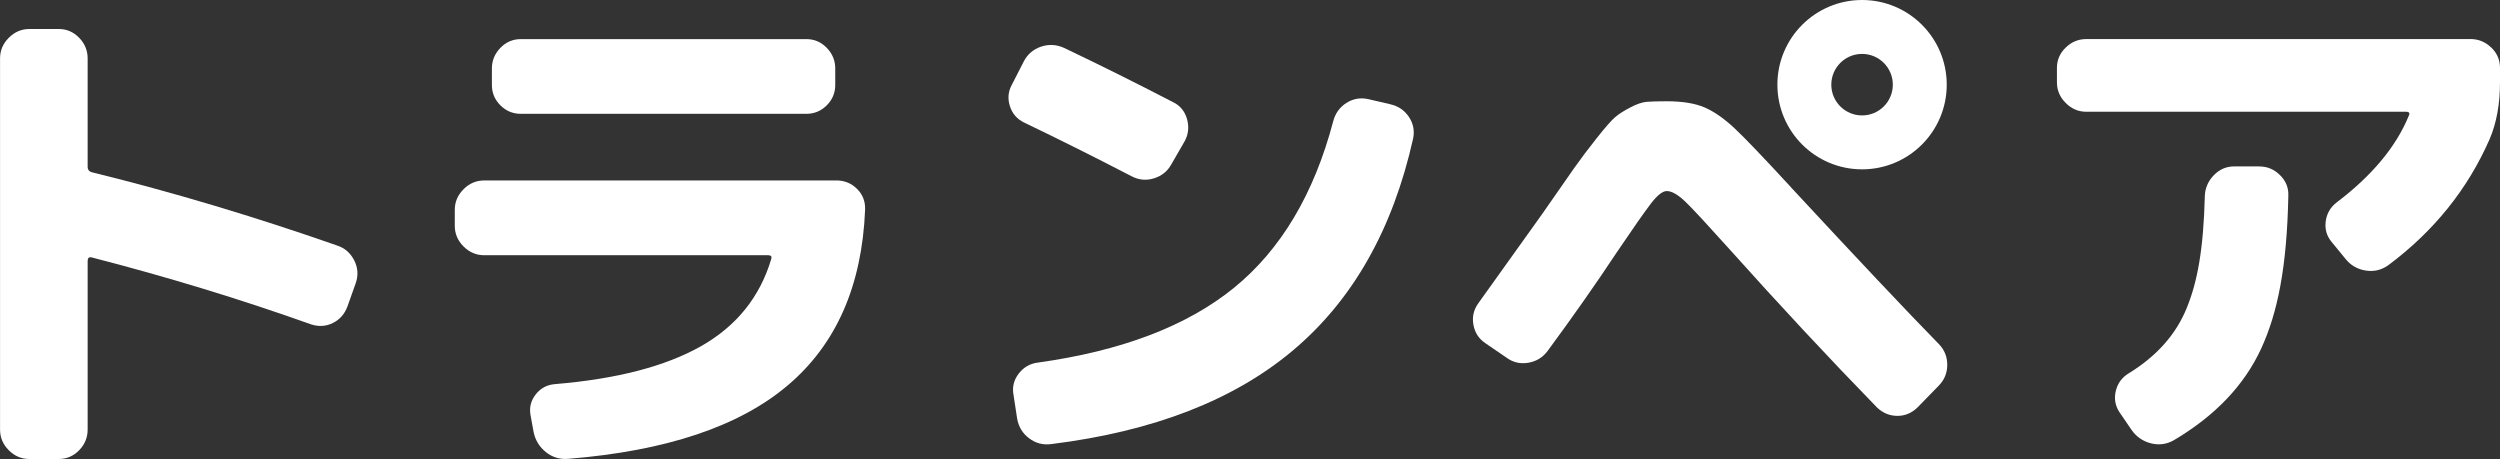 <?xml version="1.0" encoding="UTF-8"?><svg id="a" xmlns="http://www.w3.org/2000/svg" viewBox="0 0 512 94"><rect x="0" y="0" width="512" height="94" fill="#333333" stroke="none"/><defs><style>.b{fill:#fff;stroke-width:0px;}</style></defs><path class="b" d="m69.06,50.29c-16.89-5.91-33.61-10.91-50.16-14.99-.63-.14-.95-.53-.95-1.16V11.96c0-1.62-.58-3.03-1.74-4.22-1.16-1.2-2.55-1.8-4.17-1.8h-6.02c-1.62,0-3.03.6-4.22,1.8-1.2,1.2-1.79,2.6-1.79,4.22v76.03c0,1.62.6,3.03,1.79,4.22,1.2,1.2,2.6,1.79,4.22,1.79h6.02c1.62,0,3.01-.6,4.17-1.79,1.16-1.2,1.74-2.61,1.74-4.22v-34.53c0-.63.28-.88.84-.74,15.56,4.01,30.55,8.59,44.98,13.73,1.55.49,3.03.39,4.43-.32,1.41-.7,2.39-1.83,2.96-3.38l1.69-4.75c.56-1.62.46-3.18-.32-4.7-.78-1.51-1.94-2.52-3.48-3.01Z"/><path class="b" d="m171.27,36.96h-72.12c-1.62,0-3.03.6-4.22,1.8-1.2,1.2-1.79,2.6-1.79,4.22v3.27c0,1.62.6,3.03,1.79,4.22,1.2,1.2,2.6,1.8,4.22,1.8h58.18c.56,0,.77.25.63.74-2.32,7.81-7.13,13.78-14.41,17.9-7.29,4.12-17.26,6.71-29.93,7.76-1.62.14-2.92.84-3.91,2.11-.99,1.27-1.34,2.68-1.06,4.22l.63,3.48c.35,1.69,1.2,3.06,2.53,4.12s2.85,1.51,4.54,1.37c20.06-1.62,35.05-6.63,44.98-15.05,9.93-8.41,15.2-20.4,15.84-35.95.07-1.69-.48-3.12-1.64-4.28-1.16-1.16-2.59-1.74-4.28-1.74Z"/><path class="b" d="m106.65,23.31h58.5c1.62,0,3.01-.58,4.17-1.74,1.16-1.16,1.74-2.55,1.74-4.17v-3.38c0-1.62-.58-3.03-1.74-4.22-1.16-1.2-2.55-1.79-4.17-1.79h-58.5c-1.62,0-3.01.6-4.17,1.79-1.16,1.2-1.74,2.61-1.74,4.22v3.38c0,1.62.58,3.01,1.74,4.17,1.16,1.16,2.55,1.74,4.17,1.74Z"/><path class="b" d="m209.79,25.12c7.32,3.52,14.64,7.18,21.96,10.98,1.48.77,3.01.92,4.59.42,1.58-.49,2.76-1.44,3.54-2.85l2.74-4.75c.77-1.41.93-2.92.48-4.54-.46-1.62-1.43-2.78-2.9-3.48-7.6-3.94-15.03-7.64-22.28-11.09-1.55-.7-3.12-.79-4.7-.26s-2.76,1.53-3.54,3.01l-2.43,4.75c-.78,1.41-.92,2.89-.42,4.43.49,1.55,1.48,2.68,2.96,3.38Z"/><path class="b" d="m284.76,21.36l-4.54-1.06c-1.62-.35-3.12-.09-4.49.79-1.37.88-2.27,2.13-2.69,3.75-3.94,14.92-10.72,26.29-20.33,34.11-9.61,7.81-23,12.92-40.18,15.31-1.62.21-2.92.97-3.91,2.27-.99,1.3-1.34,2.73-1.06,4.28l.74,4.86c.28,1.69,1.09,3.05,2.43,4.07,1.34,1.02,2.85,1.43,4.54,1.21,20.98-2.6,37.54-9.04,49.68-19.32,12.14-10.28,20.29-24.67,24.44-43.19.35-1.62.07-3.12-.84-4.49-.92-1.37-2.18-2.23-3.8-2.59Z"/><path class="b" d="m366.91,38.48c-5.7-6.19-9.61-10.28-11.72-12.25-2.11-1.97-4.14-3.38-6.07-4.22-1.94-.84-4.52-1.27-7.76-1.27-1.76,0-3.12.04-4.06.11-.95.07-2.1.46-3.43,1.16-1.34.7-2.38,1.37-3.12,2.01s-1.99,2.06-3.75,4.28c-1.76,2.22-3.31,4.28-4.65,6.18-1.34,1.9-3.52,5.03-6.55,9.4-.21.28-4.54,6.34-12.99,18.16-.99,1.34-1.34,2.82-1.06,4.43.28,1.62,1.09,2.89,2.43,3.8l4.33,2.96c1.34.99,2.83,1.34,4.49,1.06,1.65-.28,2.97-1.09,3.96-2.43,5.14-6.97,9.86-13.69,14.15-20.17,3.38-5,5.72-8.34,7.02-10.03,1.3-1.69,2.38-2.53,3.22-2.53,1.06,0,2.36.76,3.91,2.27,1.55,1.51,4.5,4.7,8.87,9.56,10.21,11.4,20.31,22.25,30.31,32.52,1.2,1.13,2.59,1.69,4.17,1.69s2.97-.6,4.17-1.8l4.22-4.33c1.2-1.2,1.8-2.64,1.8-4.33s-.6-3.13-1.8-4.33c-6.41-6.55-16.44-17.17-30.09-31.89Z"/><path class="b" d="m510.2,9.74c-1.2-1.16-2.6-1.74-4.22-1.74h-78.7c-1.62,0-3.03.58-4.22,1.74-1.2,1.16-1.8,2.55-1.8,4.17v2.96c0,1.62.6,3.03,1.8,4.22,1.2,1.2,2.6,1.8,4.22,1.8h65.5c.63,0,.81.28.53.84-2.6,6.34-7.53,12.25-14.78,17.74-1.27.99-2.01,2.27-2.22,3.85-.21,1.58.18,2.97,1.16,4.17l2.85,3.48c1.06,1.34,2.43,2.15,4.12,2.43,1.69.28,3.24-.07,4.65-1.06,9.36-6.97,16.3-15.59,20.8-25.87,1.41-3.31,2.11-7.18,2.11-11.62v-2.96c0-1.62-.6-3.01-1.8-4.17Z"/><path class="b" d="m462.74,34.08h-5.17c-1.62,0-3.01.6-4.17,1.79-1.16,1.2-1.78,2.61-1.85,4.22-.28,10.98-1.51,17.59-3.7,22.97-2.18,5.39-6.12,9.84-11.83,13.36-1.41.84-2.31,2.04-2.69,3.59-.39,1.55-.16,2.99.68,4.33l2.53,3.7c.98,1.41,2.31,2.32,3.96,2.75,1.65.42,3.22.21,4.7-.63,8.45-5,14.39-11.23,17.85-18.69,3.45-7.46,5.31-16.87,5.6-31.37.07-1.62-.49-3.03-1.69-4.22-1.2-1.2-2.61-1.79-4.22-1.79Z"/><path class="b" d="m381.35,0c-9.57,0-17.34,7.76-17.34,17.34s7.76,17.34,17.34,17.34,17.34-7.76,17.34-17.34-7.76-17.34-17.34-17.34Zm0,23.64c-3.48,0-6.3-2.82-6.3-6.3s2.82-6.3,6.3-6.3,6.3,2.82,6.3,6.3-2.82,6.3-6.3,6.3Z"/></svg>